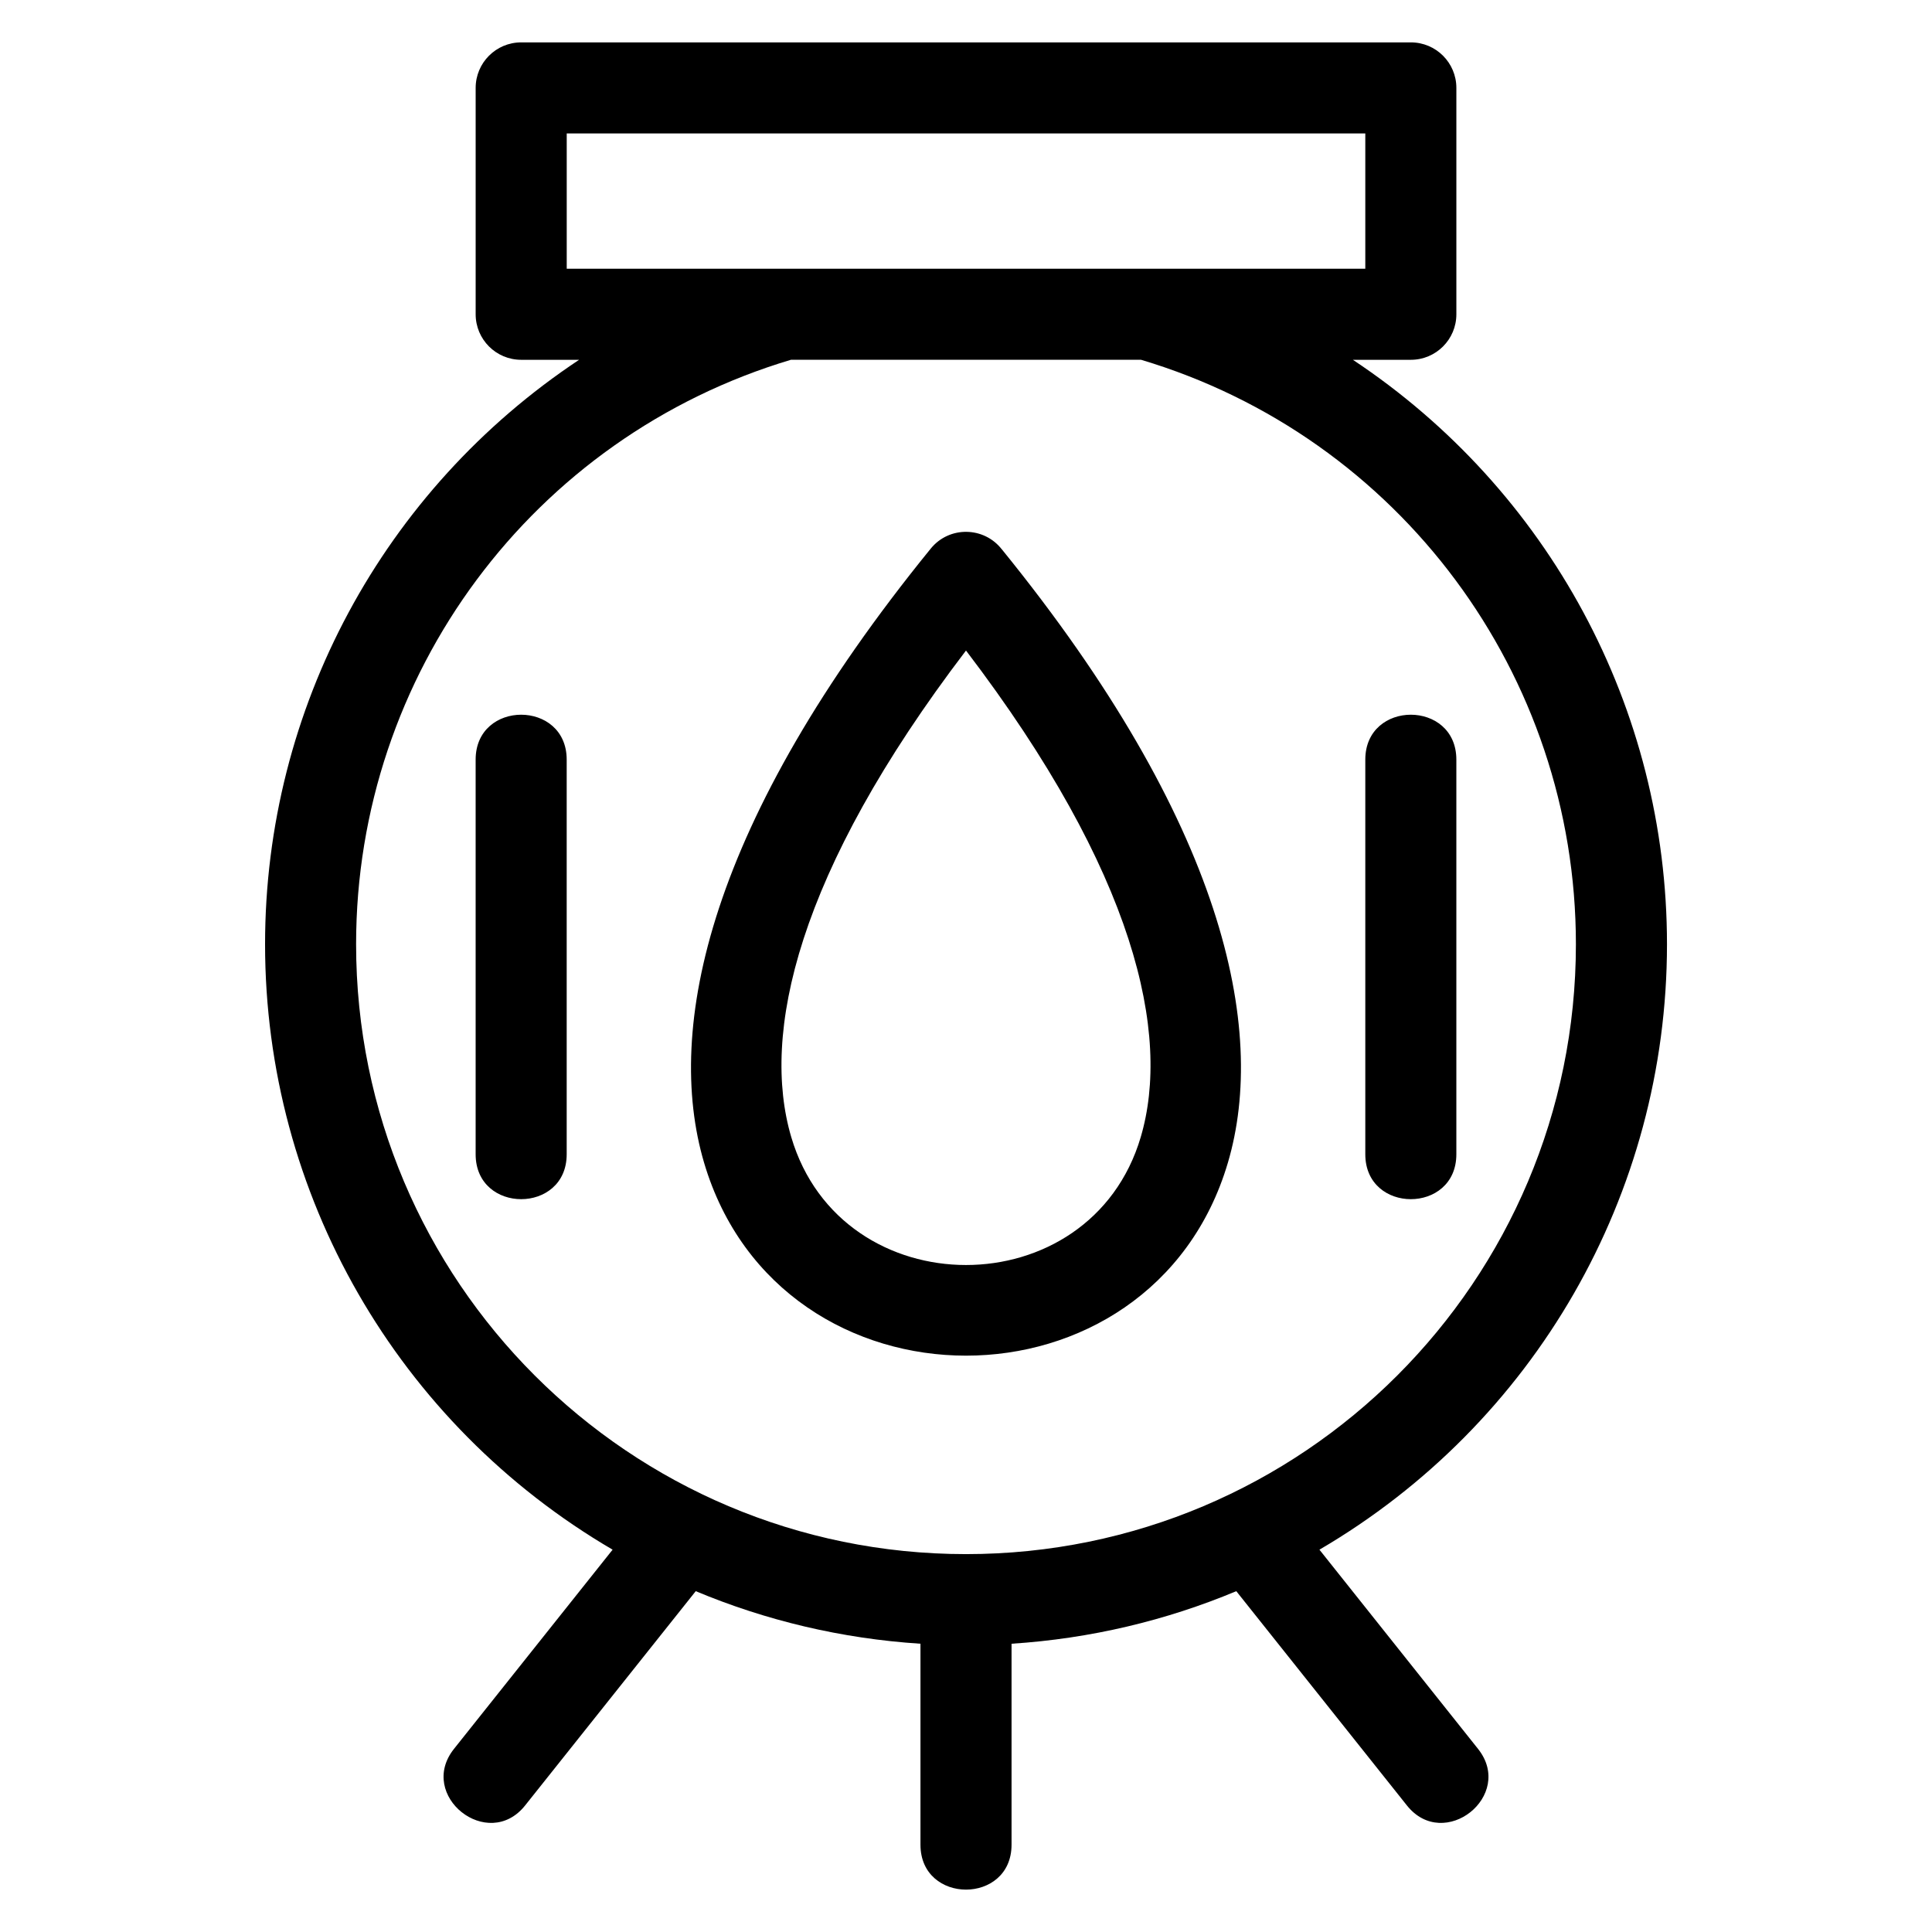 <?xml version="1.0" encoding="UTF-8"?>
<!-- Uploaded to: SVG Repo, www.svgrepo.com, Generator: SVG Repo Mixer Tools -->
<svg fill="#000000" width="800px" height="800px" version="1.1" viewBox="144 144 512 512" xmlns="http://www.w3.org/2000/svg">
 <path d="m502.53 239.35c51.891 34.449 83.238 92.363 83.238 154.88 0 66.312-35.148 127.13-92.102 160.45l42.027 52.789c9.848 12.383-9.008 27.371-18.852 14.988l-45.211-56.781c-18.523 7.746-38.566 12.578-59.559 13.93v53.258c0 15.875-24.137 15.875-24.137 0v-53.258c-20.988-1.352-41.035-6.184-59.555-13.93l-45.211 56.781c-9.848 12.383-28.699-2.606-18.855-14.988l42.035-52.789c-56.957-33.316-92.102-94.137-92.102-160.45 0-62.504 31.34-120.43 83.223-154.88h-15.348c-6.664 0-12.066-5.402-12.066-12.066v-59.988c0-6.664 5.402-12.066 12.066-12.066h235.77c6.66 0 12.062 5.402 12.062 12.066v59.988c0 6.664-5.402 12.066-12.062 12.066zm-232.48 105.96c0-15.871 24.129-15.871 24.129 0v104.58c0 15.871-24.129 15.871-24.129 0zm235.77 0c0-15.871 24.129-15.871 24.129 0v104.58c0 15.871-24.129 15.871-24.129 0zm0-130.1v-35.852h-211.63v35.852h211.63zm-96.305 74.387c58.82 72.426 70.391 126.95 59.891 162.52-20.129 68.199-118.68 68.191-138.82 0-10.508-35.609 1.09-90.203 60.078-162.74 4.91-6.039 14.137-5.859 18.844 0.227zm36.797 155.73c8.027-27.199-1.316-69.891-46.312-128.93-45 59.043-54.34 101.73-46.312 128.93 13.348 45.219 79.277 45.219 92.625 0zm0.082-205.98h-92.793c-68.461 20.457-115.23 83.449-115.23 154.88 0 89.266 72.363 161.63 161.63 161.63 89.266 0 161.63-72.363 161.63-161.63 0-71.426-46.77-134.42-115.23-154.88z"/>
</svg>